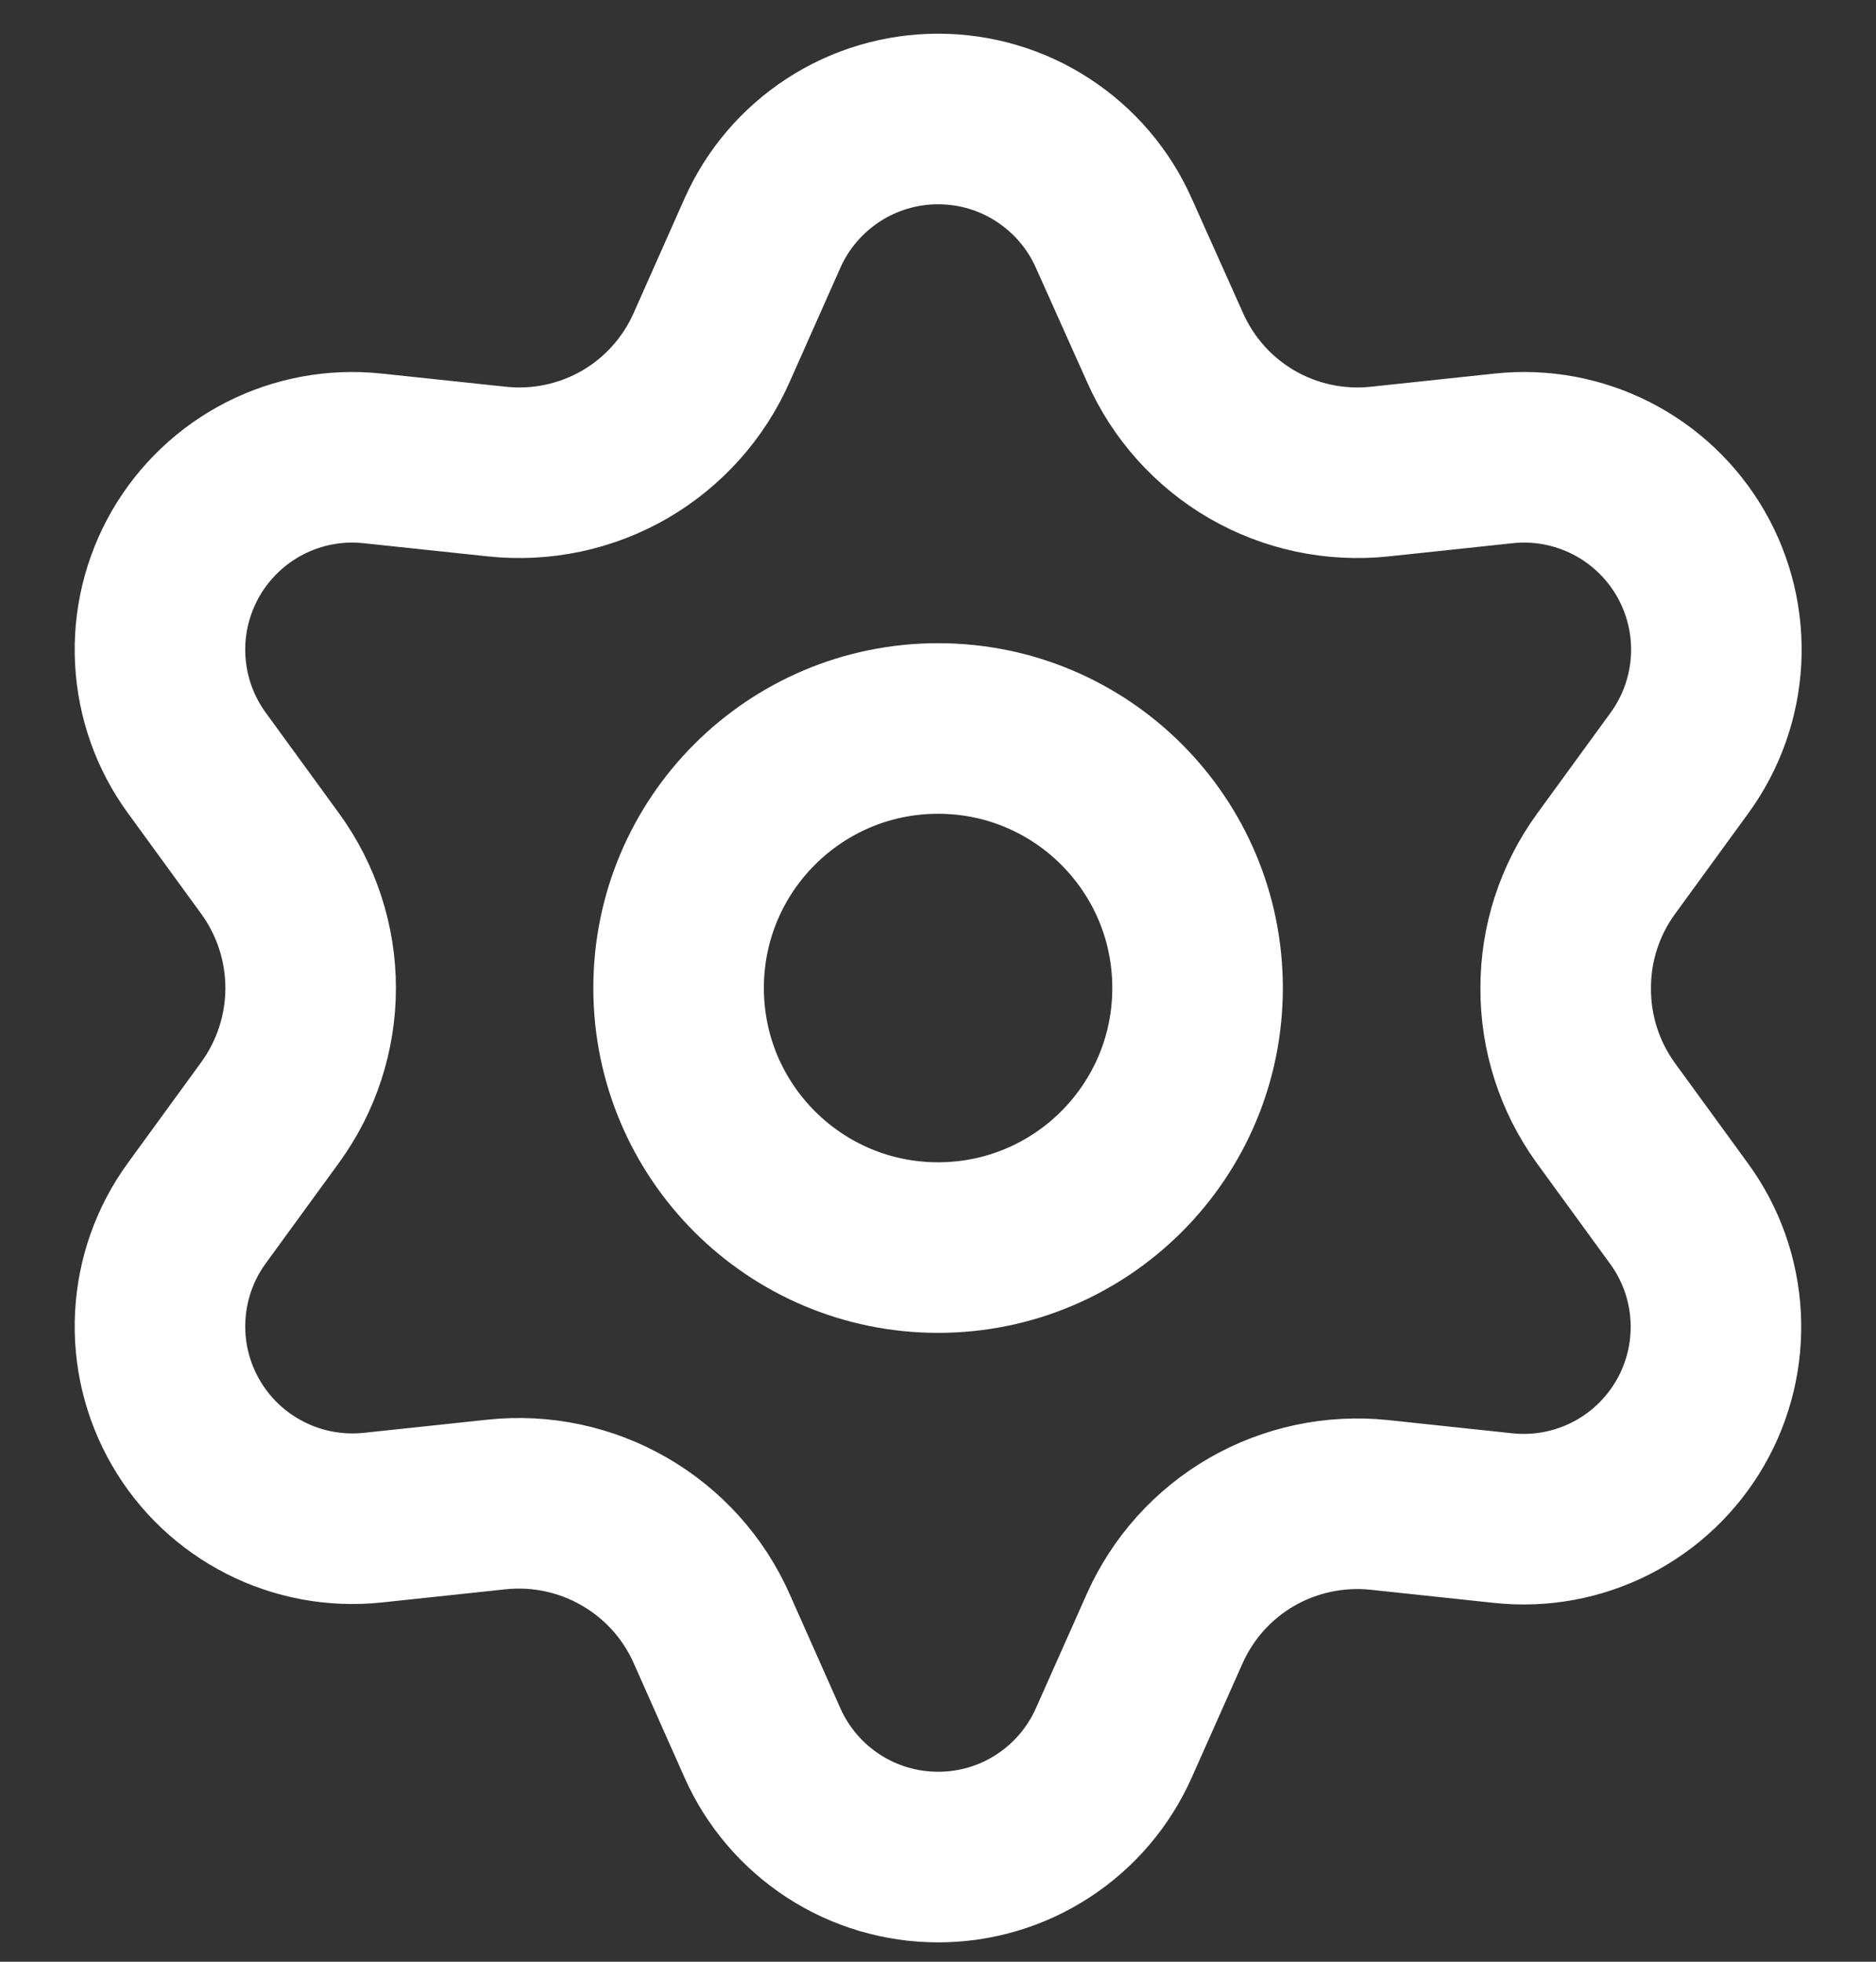 <svg width="22" height="23" viewBox="0 0 22 23" fill="none" xmlns="http://www.w3.org/2000/svg">
<rect x="0" y="0" width="22" height="23" fill="#333333" stroke="none"/>
<path d="M8.346 19.095L8.941 20.434C9.118 20.832 9.407 21.171 9.773 21.409C10.139 21.647 10.566 21.773 11.002 21.773C11.438 21.773 11.865 21.647 12.23 21.409C12.596 21.171 12.885 20.832 13.062 20.434L13.658 19.095C13.87 18.619 14.226 18.223 14.677 17.962C15.13 17.701 15.654 17.59 16.174 17.644L17.631 17.799C18.065 17.845 18.503 17.764 18.892 17.566C19.28 17.368 19.603 17.062 19.821 16.684C20.039 16.307 20.143 15.874 20.12 15.438C20.097 15.003 19.949 14.583 19.692 14.231L18.829 13.046C18.522 12.62 18.358 12.108 18.361 11.584C18.36 11.061 18.526 10.551 18.834 10.128L19.697 8.943C19.953 8.59 20.102 8.171 20.125 7.735C20.148 7.3 20.044 6.867 19.826 6.489C19.608 6.112 19.285 5.805 18.896 5.607C18.507 5.409 18.07 5.328 17.636 5.374L16.179 5.529C15.659 5.584 15.134 5.473 14.681 5.211C14.23 4.949 13.873 4.551 13.662 4.073L13.062 2.734C12.885 2.335 12.596 1.997 12.23 1.759C11.865 1.521 11.438 1.395 11.002 1.395C10.566 1.395 10.139 1.521 9.773 1.759C9.407 1.997 9.118 2.335 8.941 2.734L8.346 4.073C8.135 4.551 7.778 4.949 7.327 5.211C6.874 5.473 6.349 5.584 5.829 5.529L4.367 5.374C3.934 5.328 3.496 5.409 3.107 5.607C2.719 5.805 2.396 6.112 2.178 6.489C1.96 6.867 1.856 7.3 1.879 7.735C1.902 8.171 2.05 8.59 2.307 8.943L3.17 10.128C3.477 10.551 3.643 11.061 3.643 11.584C3.643 12.107 3.477 12.617 3.17 13.04L2.307 14.225C2.05 14.578 1.902 14.997 1.879 15.433C1.856 15.868 1.96 16.301 2.178 16.678C2.396 17.056 2.719 17.362 3.108 17.56C3.496 17.758 3.934 17.839 4.367 17.794L5.824 17.639C6.345 17.584 6.869 17.695 7.322 17.957C7.775 18.218 8.134 18.616 8.346 19.095Z" stroke="white" stroke-width="2" stroke-linecap="round" stroke-linejoin="round"/>
<path d="M14.044 11.584C14.044 13.264 12.682 14.627 11.001 14.627C9.32 14.627 7.958 13.264 7.958 11.584C7.958 9.903 9.32 8.541 11.001 8.541C12.682 8.541 14.044 9.903 14.044 11.584Z" stroke="white" stroke-width="2" stroke-linecap="round" stroke-linejoin="round"/>
</svg>
